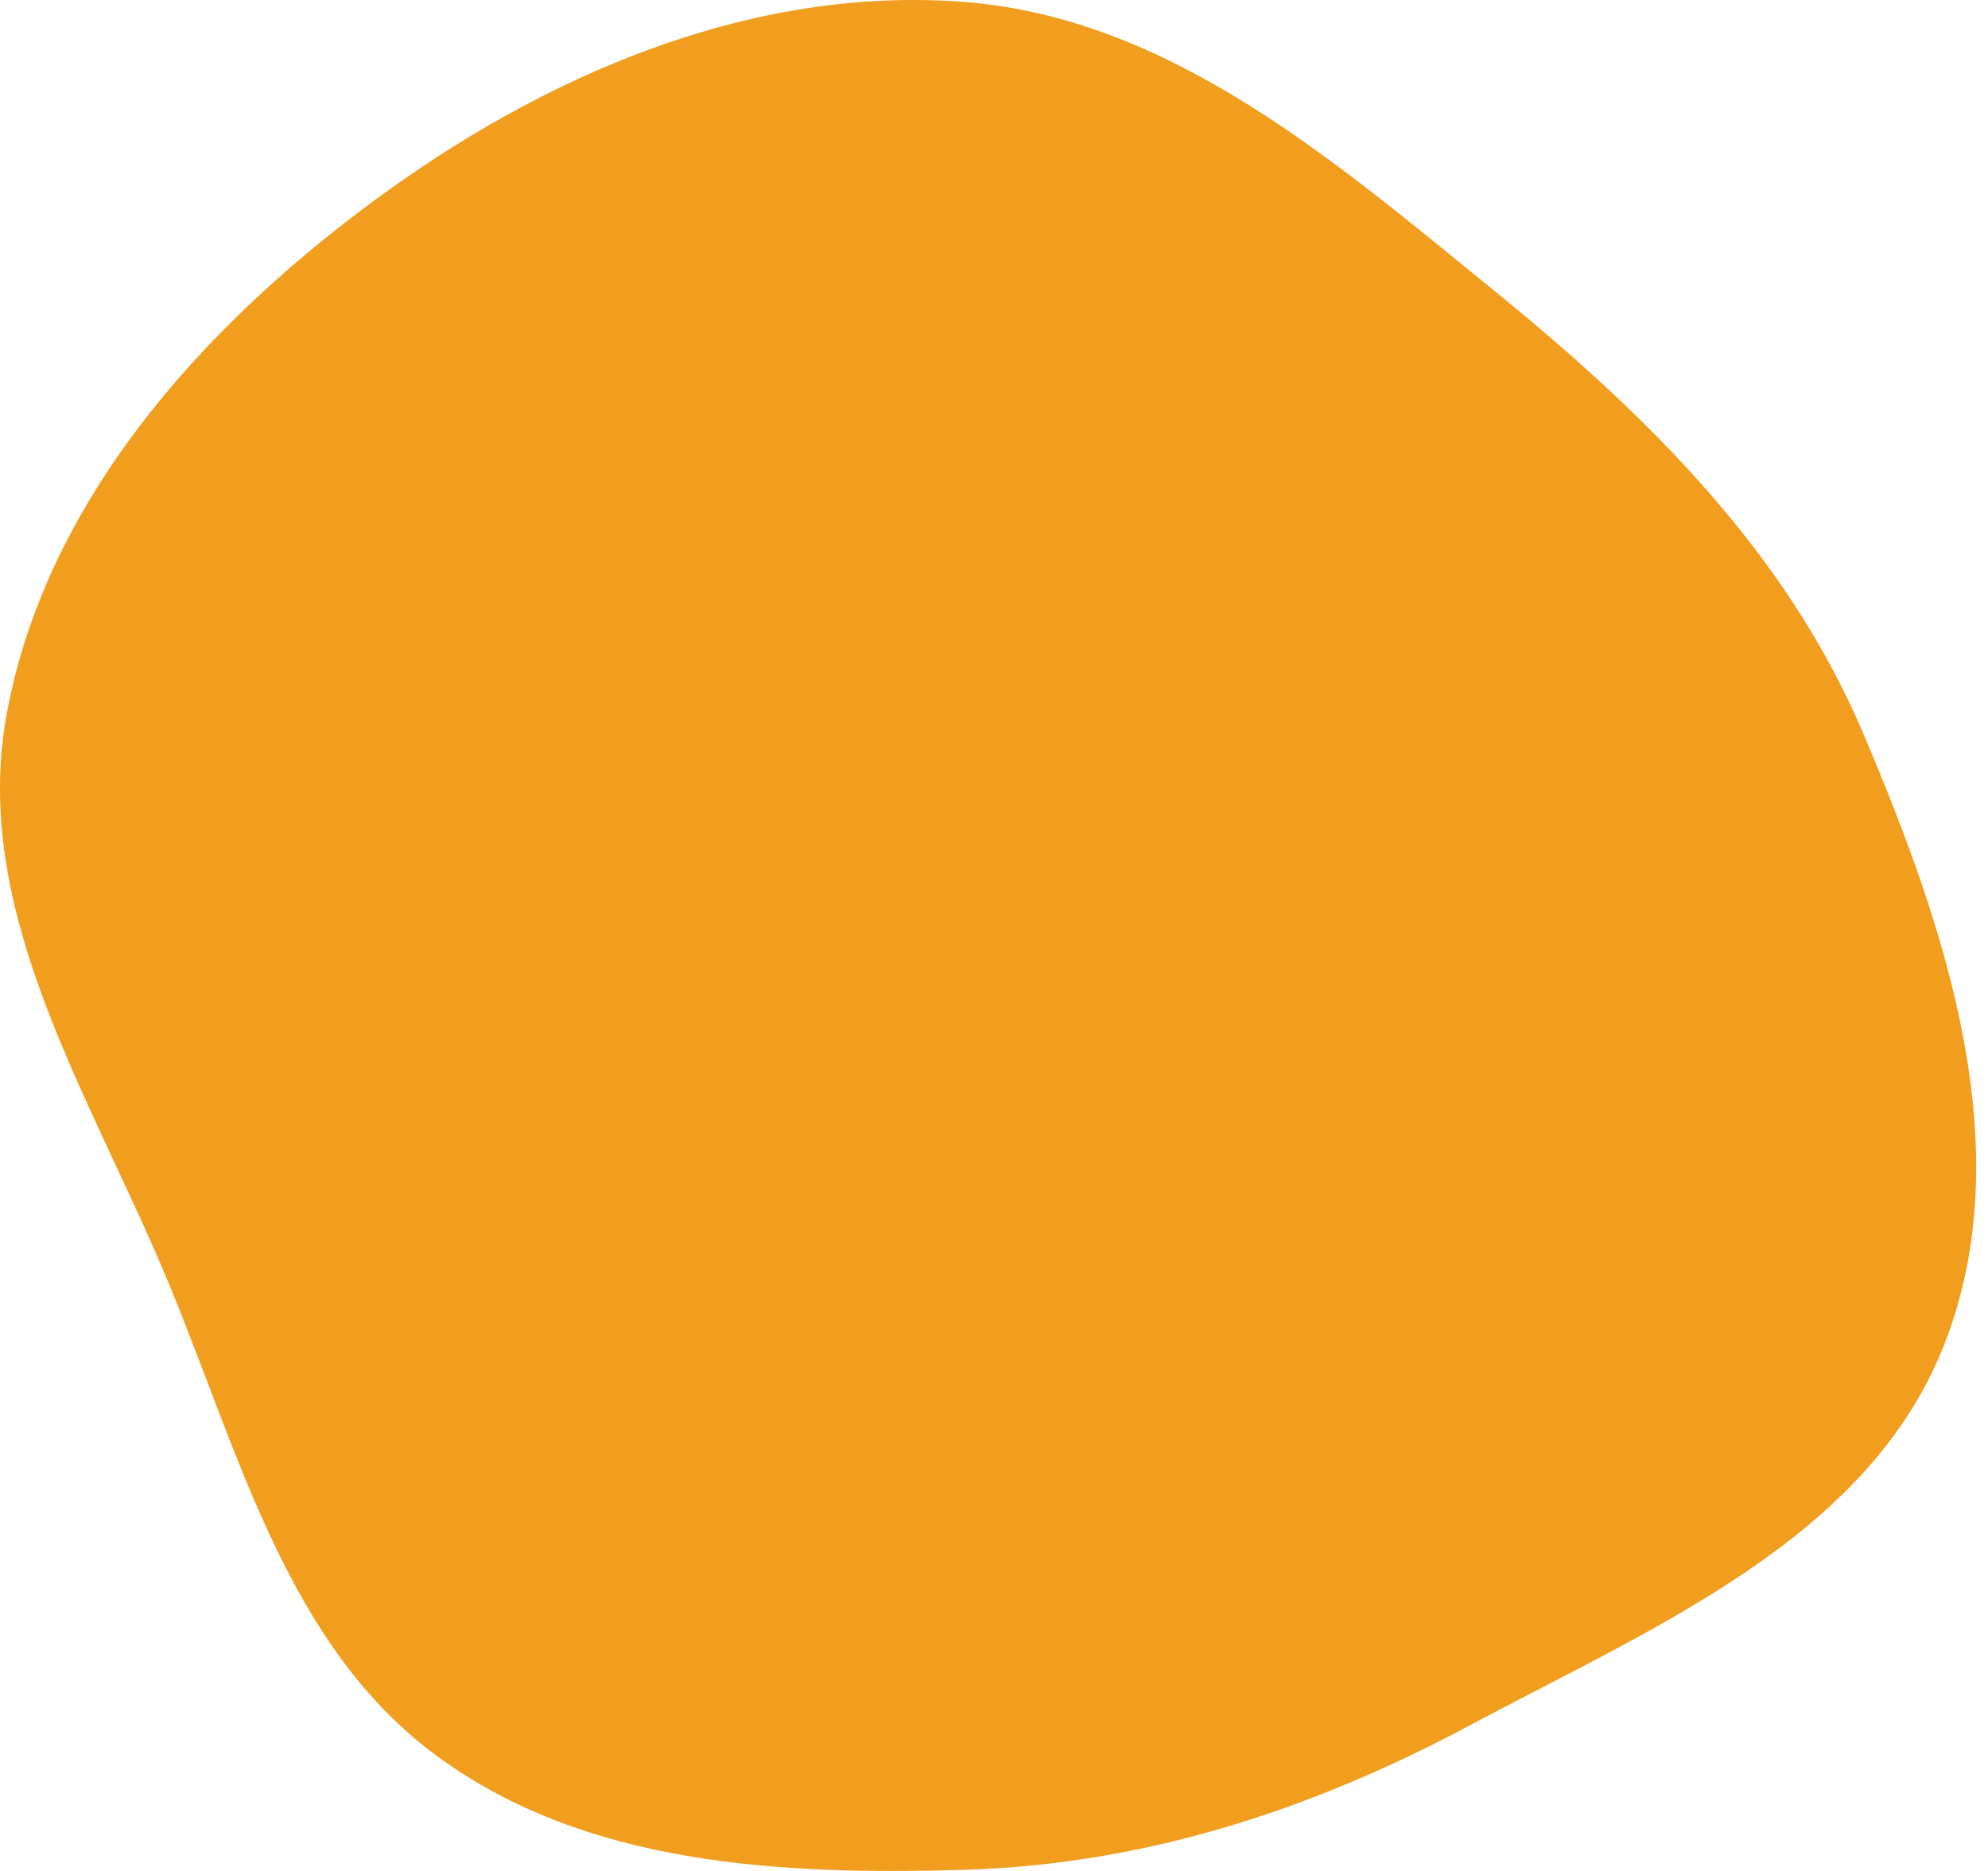 <svg xmlns="http://www.w3.org/2000/svg" width="85" height="80" viewBox="0 0 85 80" fill="none"><g id="Vector"><path id="Vector_2" fill-rule="evenodd" clip-rule="evenodd" d="M41.24 0.085C50.04 0.774 57.08 6.893 63.941 12.474C70.442 17.761 76.368 23.604 79.654 31.333C83.186 39.643 86.43 49.154 83.106 57.55C79.833 65.815 70.661 69.591 62.849 73.771C56.073 77.397 48.913 79.722 41.24 79.95C33.36 80.184 25.046 79.762 18.682 75.085C12.327 70.415 10.273 62.285 7.257 54.976C3.943 46.942 -1.291 39.056 0.291 30.505C1.957 21.499 8.489 14.153 15.818 8.709C23.191 3.232 32.1 -0.63 41.24 0.085Z" fill="#F19D1E"></path></g></svg>